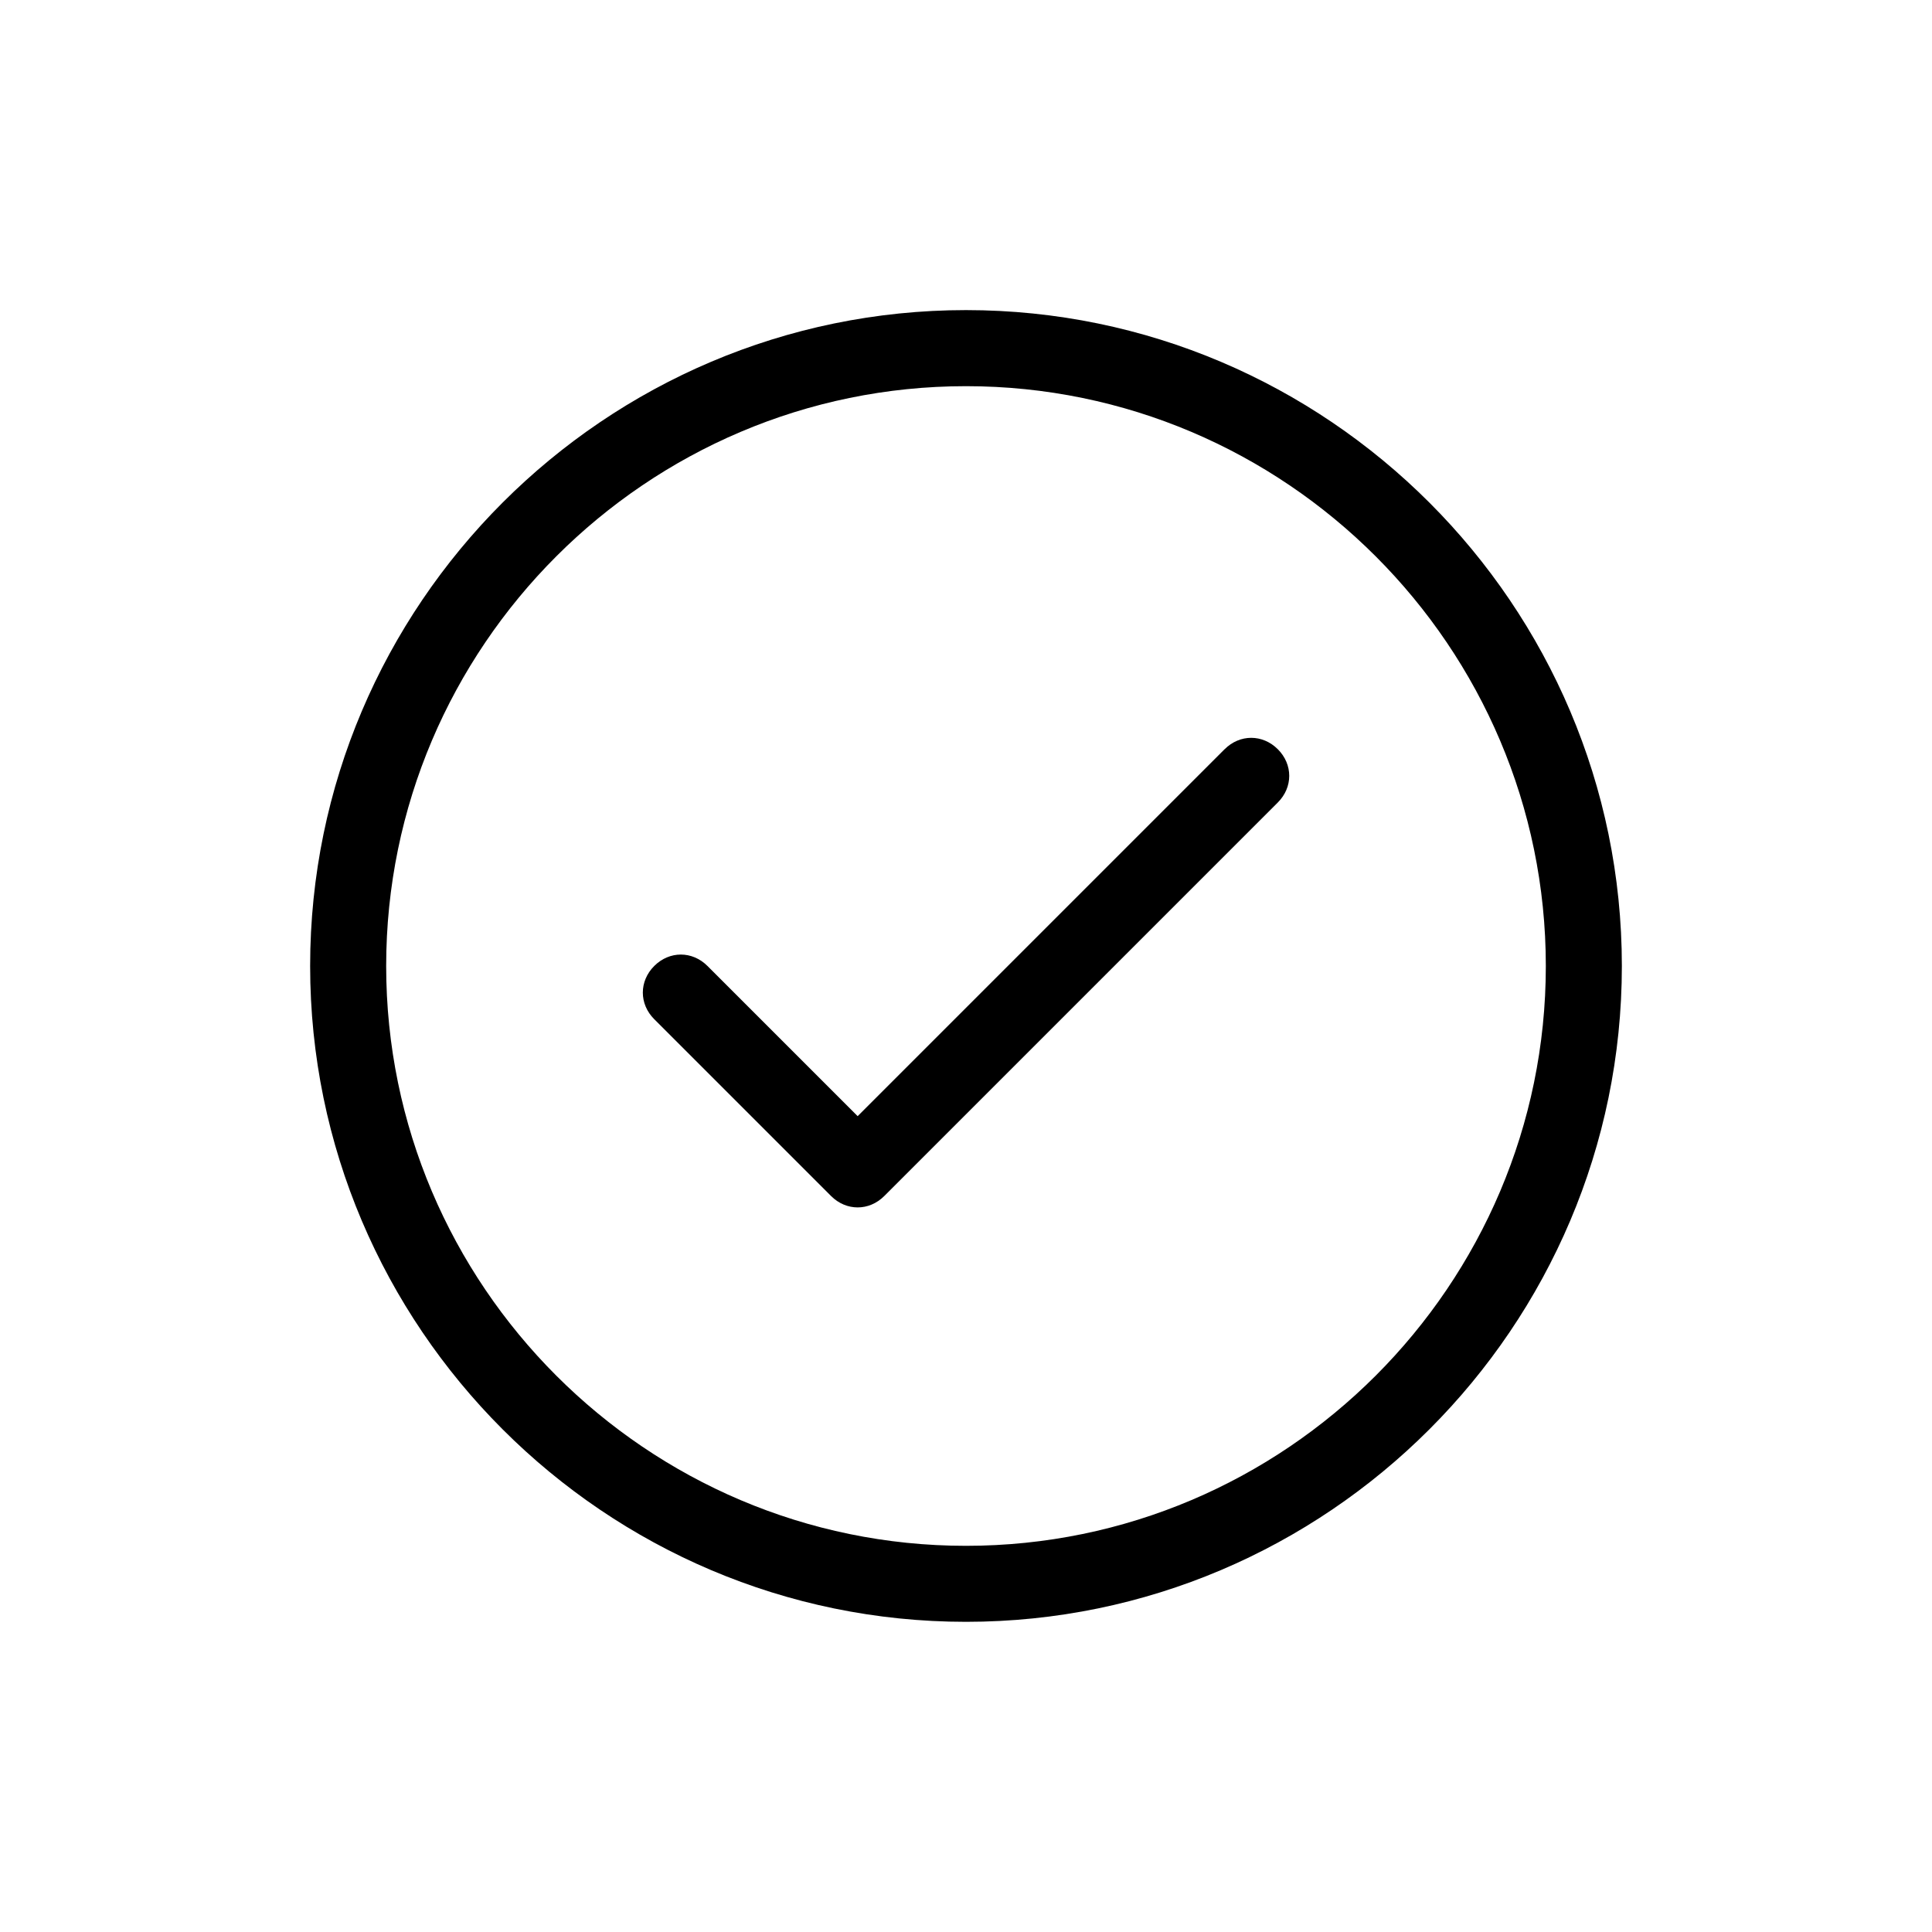 <?xml version="1.0" encoding="UTF-8"?>
<!-- Uploaded to: SVG Repo, www.svgrepo.com, Generator: SVG Repo Mixer Tools -->
<svg fill="#000000" width="800px" height="800px" version="1.1" viewBox="144 144 512 512" xmlns="http://www.w3.org/2000/svg">
 <g>
  <path d="m400 226.18c-95.723 0-173.81 78.09-173.81 173.81s78.09 173.81 173.81 173.81 173.81-78.09 173.81-173.81-78.09-173.81-173.81-173.81zm0 327.48c-84.641 0-153.66-69.023-153.66-153.66 0-84.641 69.023-153.66 153.66-153.66 84.641 0 153.66 69.023 153.66 153.66 0 84.641-69.023 153.66-153.66 153.66z"/>
  <path d="m468.52 342.56-97.234 97.234-39.801-39.801c-4.031-4.031-10.078-4.031-14.105 0-4.031 4.031-4.031 10.078 0 14.105l46.855 46.855c2.016 2.016 4.535 3.023 7.055 3.023 2.519 0 5.039-1.008 7.055-3.023l104.29-104.29c4.031-4.031 4.031-10.078 0-14.105-4.031-4.031-10.078-4.031-14.105 0z"/>
 </g>
</svg>